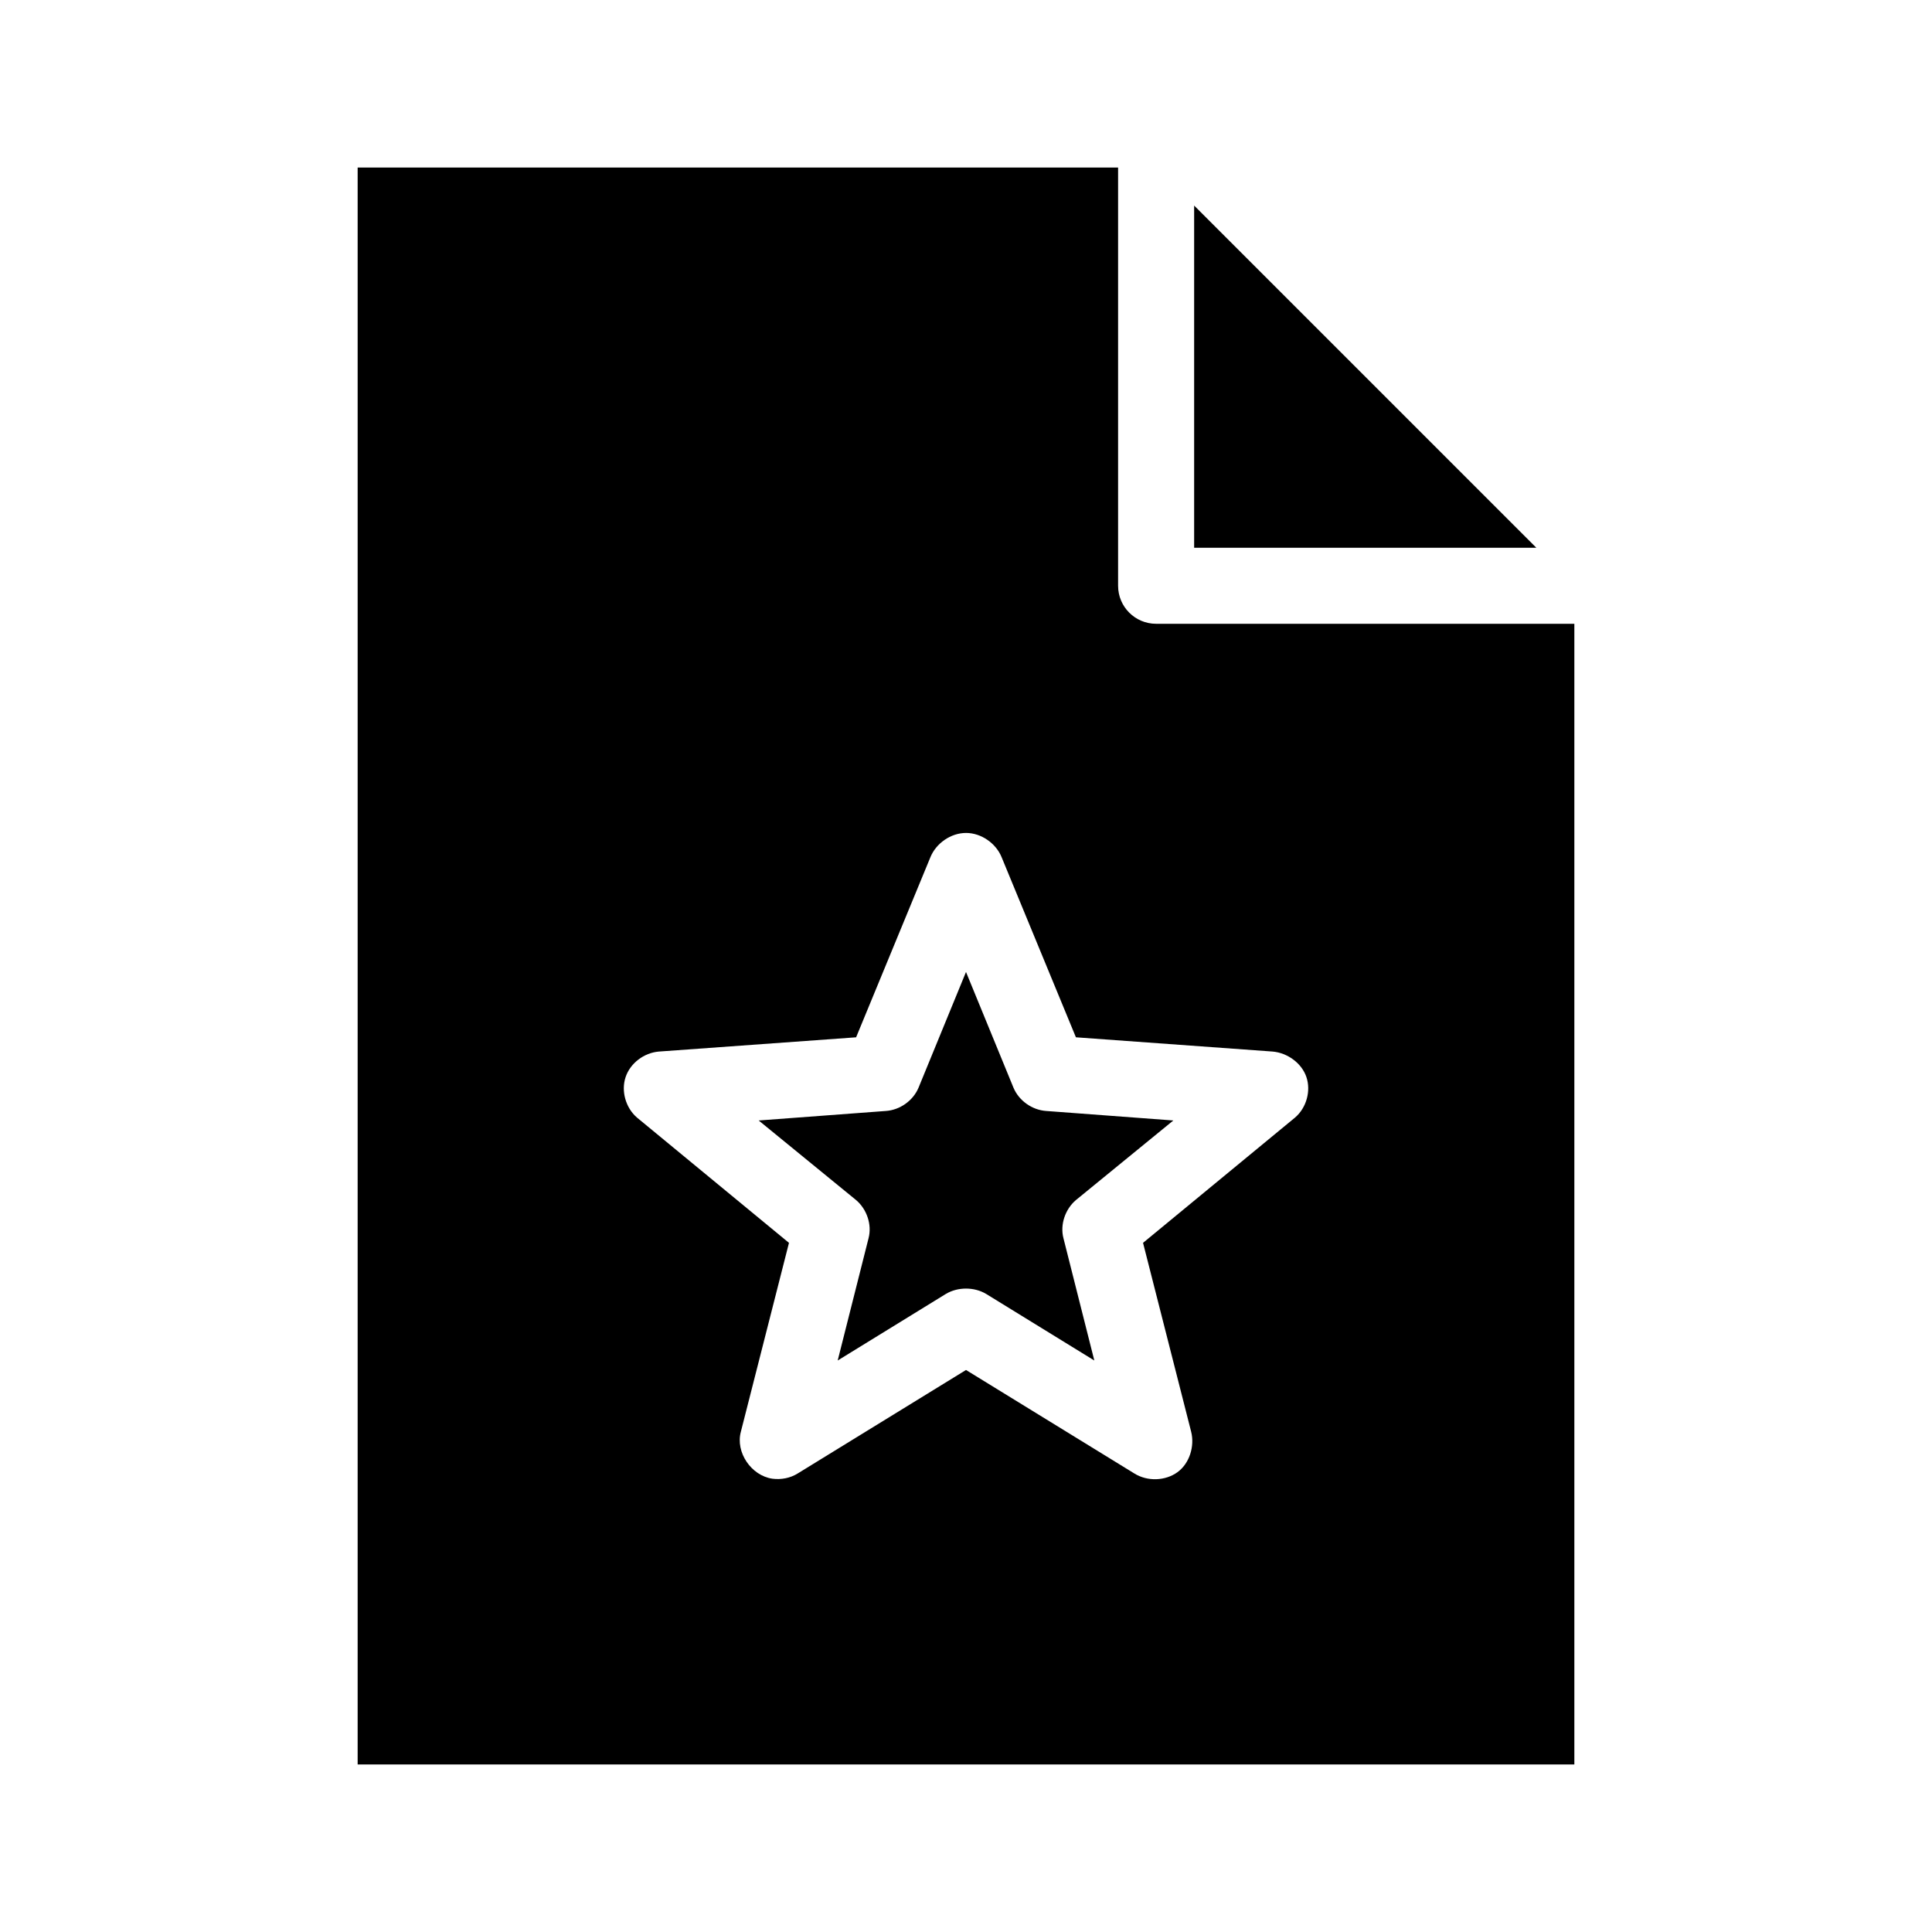 <?xml version="1.0" encoding="UTF-8"?>
<!-- Uploaded to: SVG Repo, www.svgrepo.com, Generator: SVG Repo Mixer Tools -->
<svg fill="#000000" width="800px" height="800px" version="1.1" viewBox="144 144 512 512" xmlns="http://www.w3.org/2000/svg">
 <path d="m238.78 188.4v423.2h322.44v-302.29h-110.84c-5.562 0-10.074-4.508-10.074-10.074v-110.84zm221.68 10.078v90.688h90.688zm-60.457 166.26c4.035 0 7.957 2.754 9.445 6.453l19.68 47.703 52.113 3.777c3.938 0.328 7.734 3.07 8.973 6.769 1.238 3.699 0 8.133-2.992 10.707l-40.305 33.219 12.754 50.066c0.961 3.816-0.414 8.371-3.621 10.707-3.207 2.332-7.969 2.539-11.492 0.312l-44.555-27.391-44.555 27.395c-1.996 1.258-4.422 1.723-6.769 1.418-5.625-0.832-9.805-7.019-8.344-12.438l12.754-50.066-40.305-33.219c-2.969-2.574-4.231-7.004-2.992-10.707 1.238-3.703 4.879-6.445 8.816-6.769l52.27-3.777 19.68-47.703c1.488-3.699 5.41-6.453 9.445-6.453zm0 36.84-12.594 30.699c-1.441 3.414-4.918 5.891-8.66 6.141l-33.691 2.519 25.82 21.098c2.84 2.414 4.231 6.492 3.305 10.078l-8.188 32.434 28.652-17.633c3.164-1.902 7.543-1.902 10.707 0l28.652 17.633-8.188-32.434c-0.926-3.582 0.469-7.66 3.305-10.078l25.82-21.098-33.691-2.519c-3.742-0.25-7.219-2.727-8.66-6.141l-12.594-30.699z"/>
</svg>